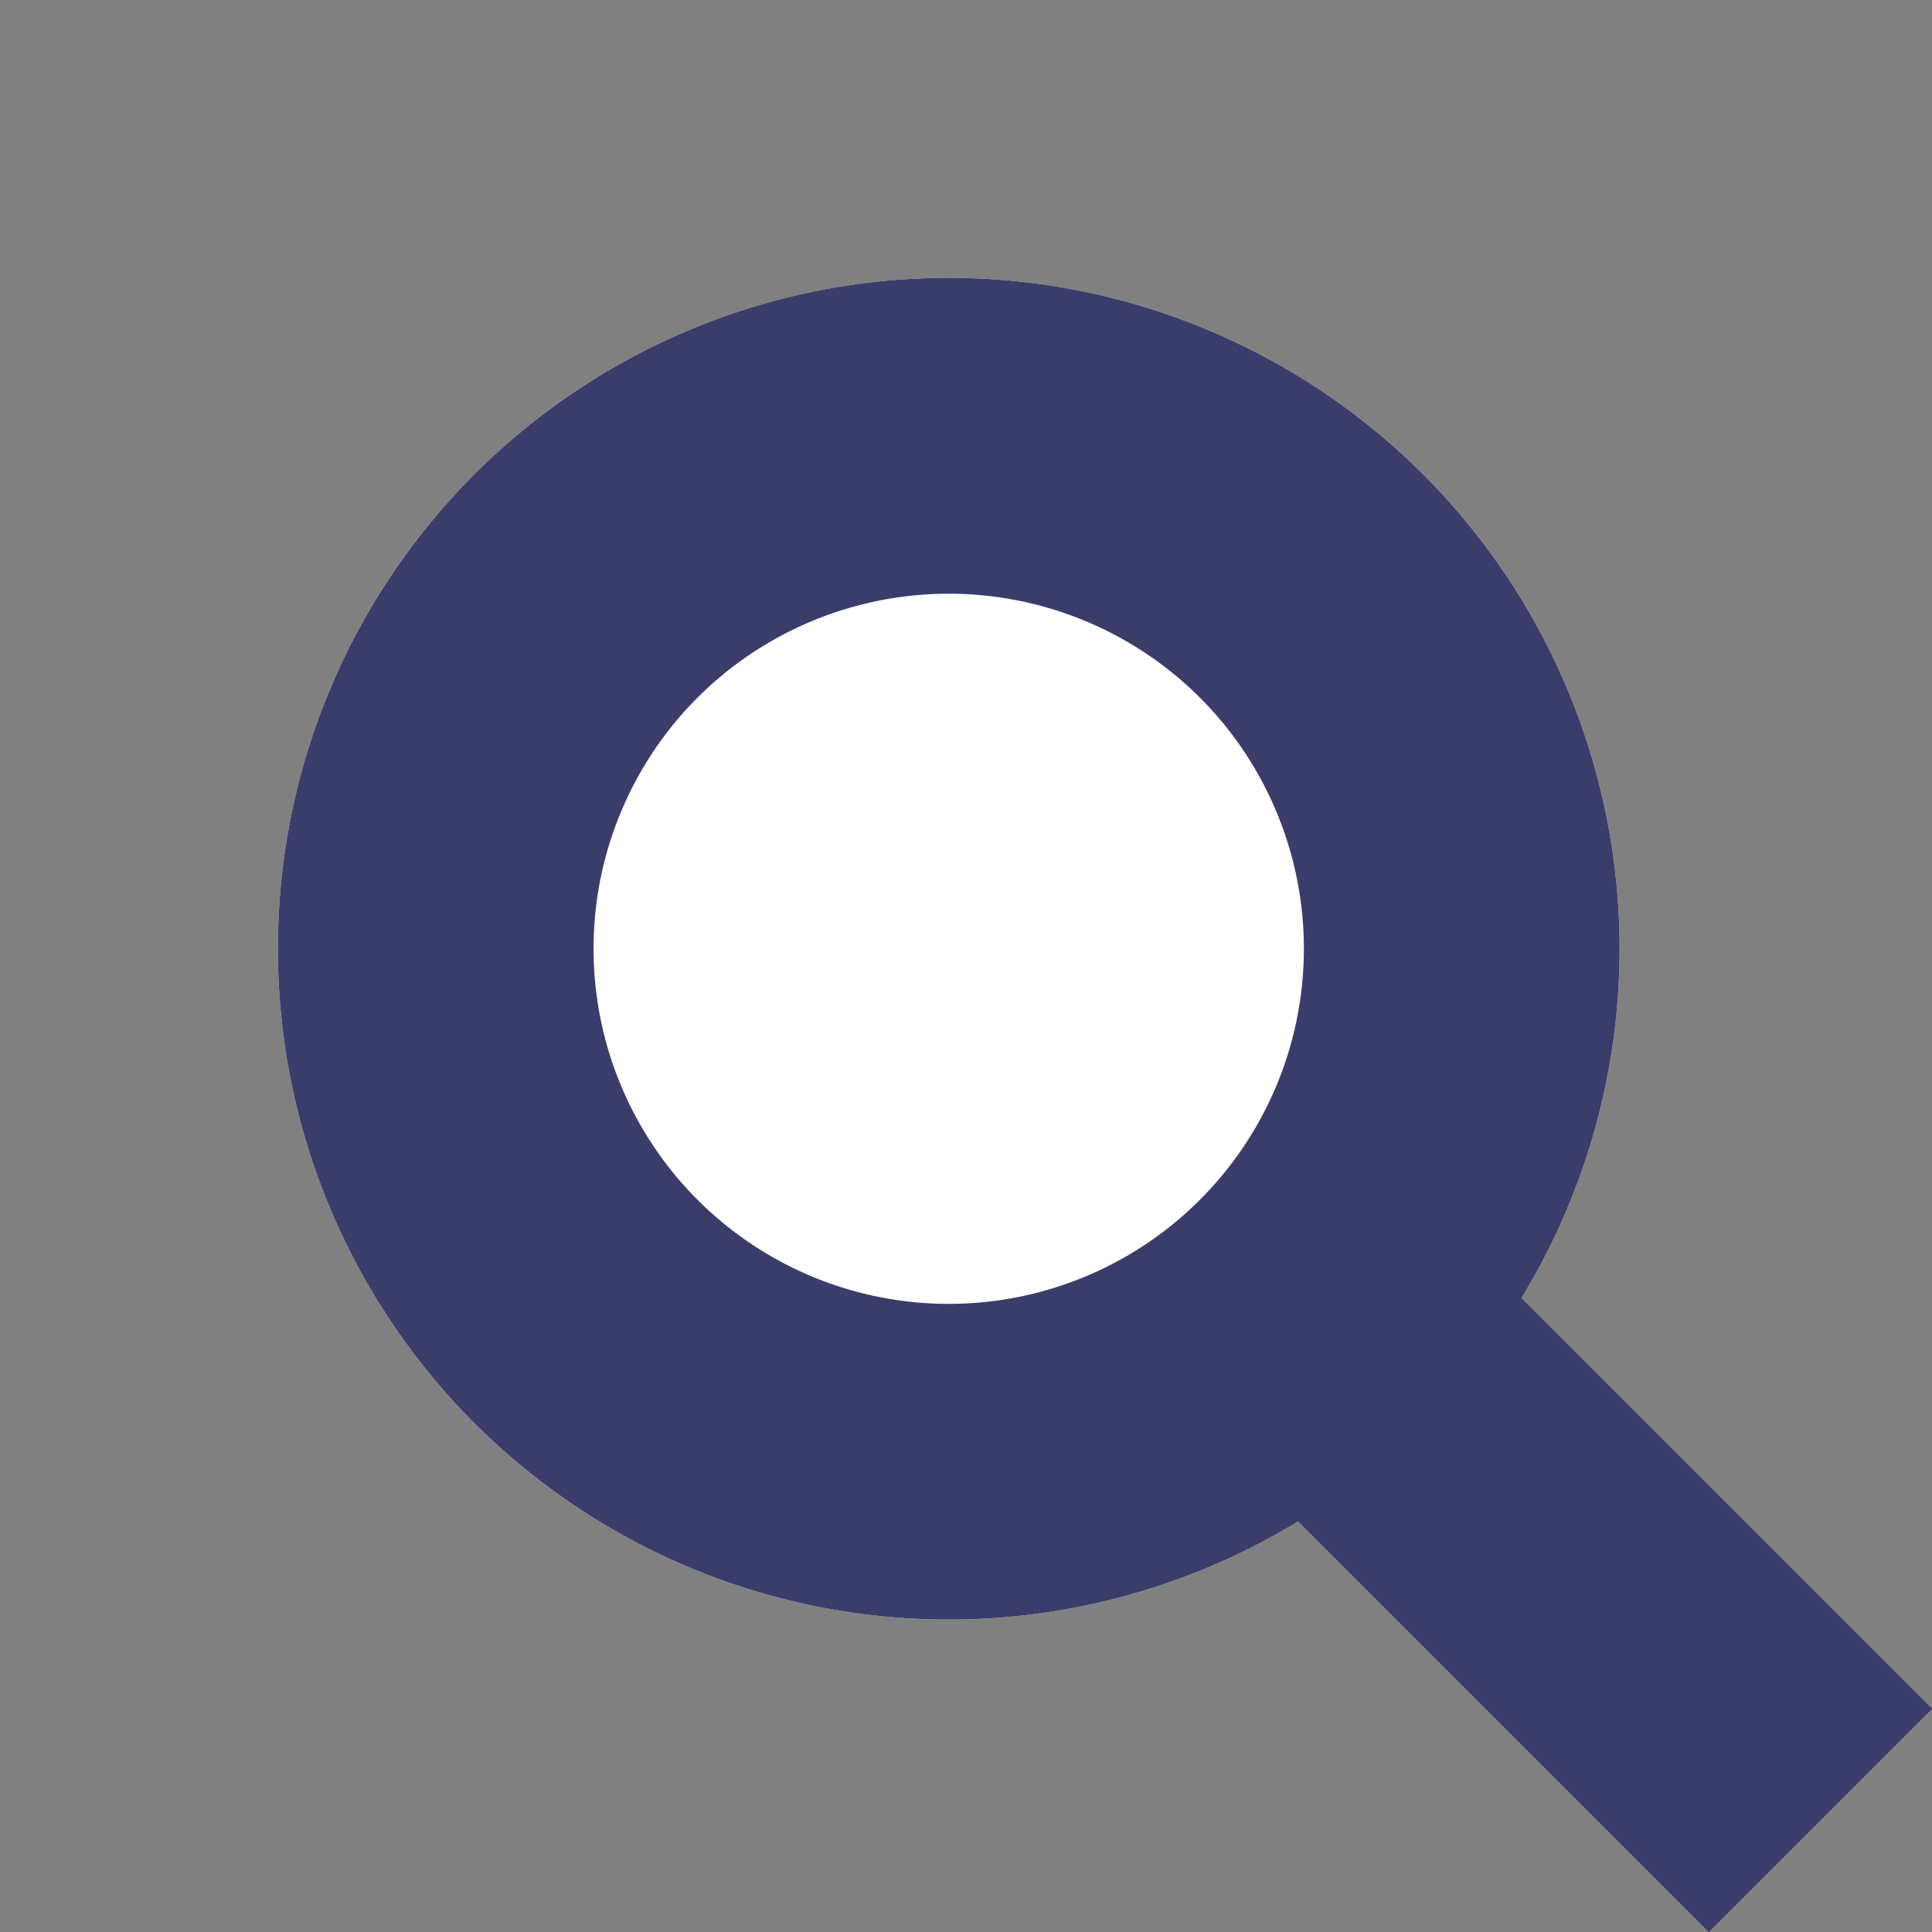 <svg xmlns="http://www.w3.org/2000/svg" width="24.419" height="24.419" viewBox="0 0 24.419 24.419">
  <rect x="0" y="0" width="24.419" height="24.419" fill="#808080" stroke="none"/>
  <g id="Grupo_1338" data-name="Grupo 1338" transform="translate(-354.962 -479.522)">
    <circle id="Elipse_1" data-name="Elipse 1" cx="8.479" cy="8.479" r="8.479" transform="translate(354.962 491.513) rotate(-45)" fill="#fff"/>
    <path id="Elipse_1_-_Contorno" data-name="Elipse 1 - Contorno" d="M8.479,3.99a4.489,4.489,0,1,0,4.489,4.489A4.494,4.494,0,0,0,8.479,3.99m0-3.99A8.479,8.479,0,1,1,0,8.479,8.479,8.479,0,0,1,8.479,0Z" transform="translate(354.962 491.513) rotate(-45)" fill="#3a3c6a"/>
    <path id="Trazado_6046" data-name="Trazado 6046" d="M3.99,9.532H0V0H3.99Z" transform="translate(369.82 497.201) rotate(-45)" fill="#3a3c6a"/>
  </g>
</svg>
